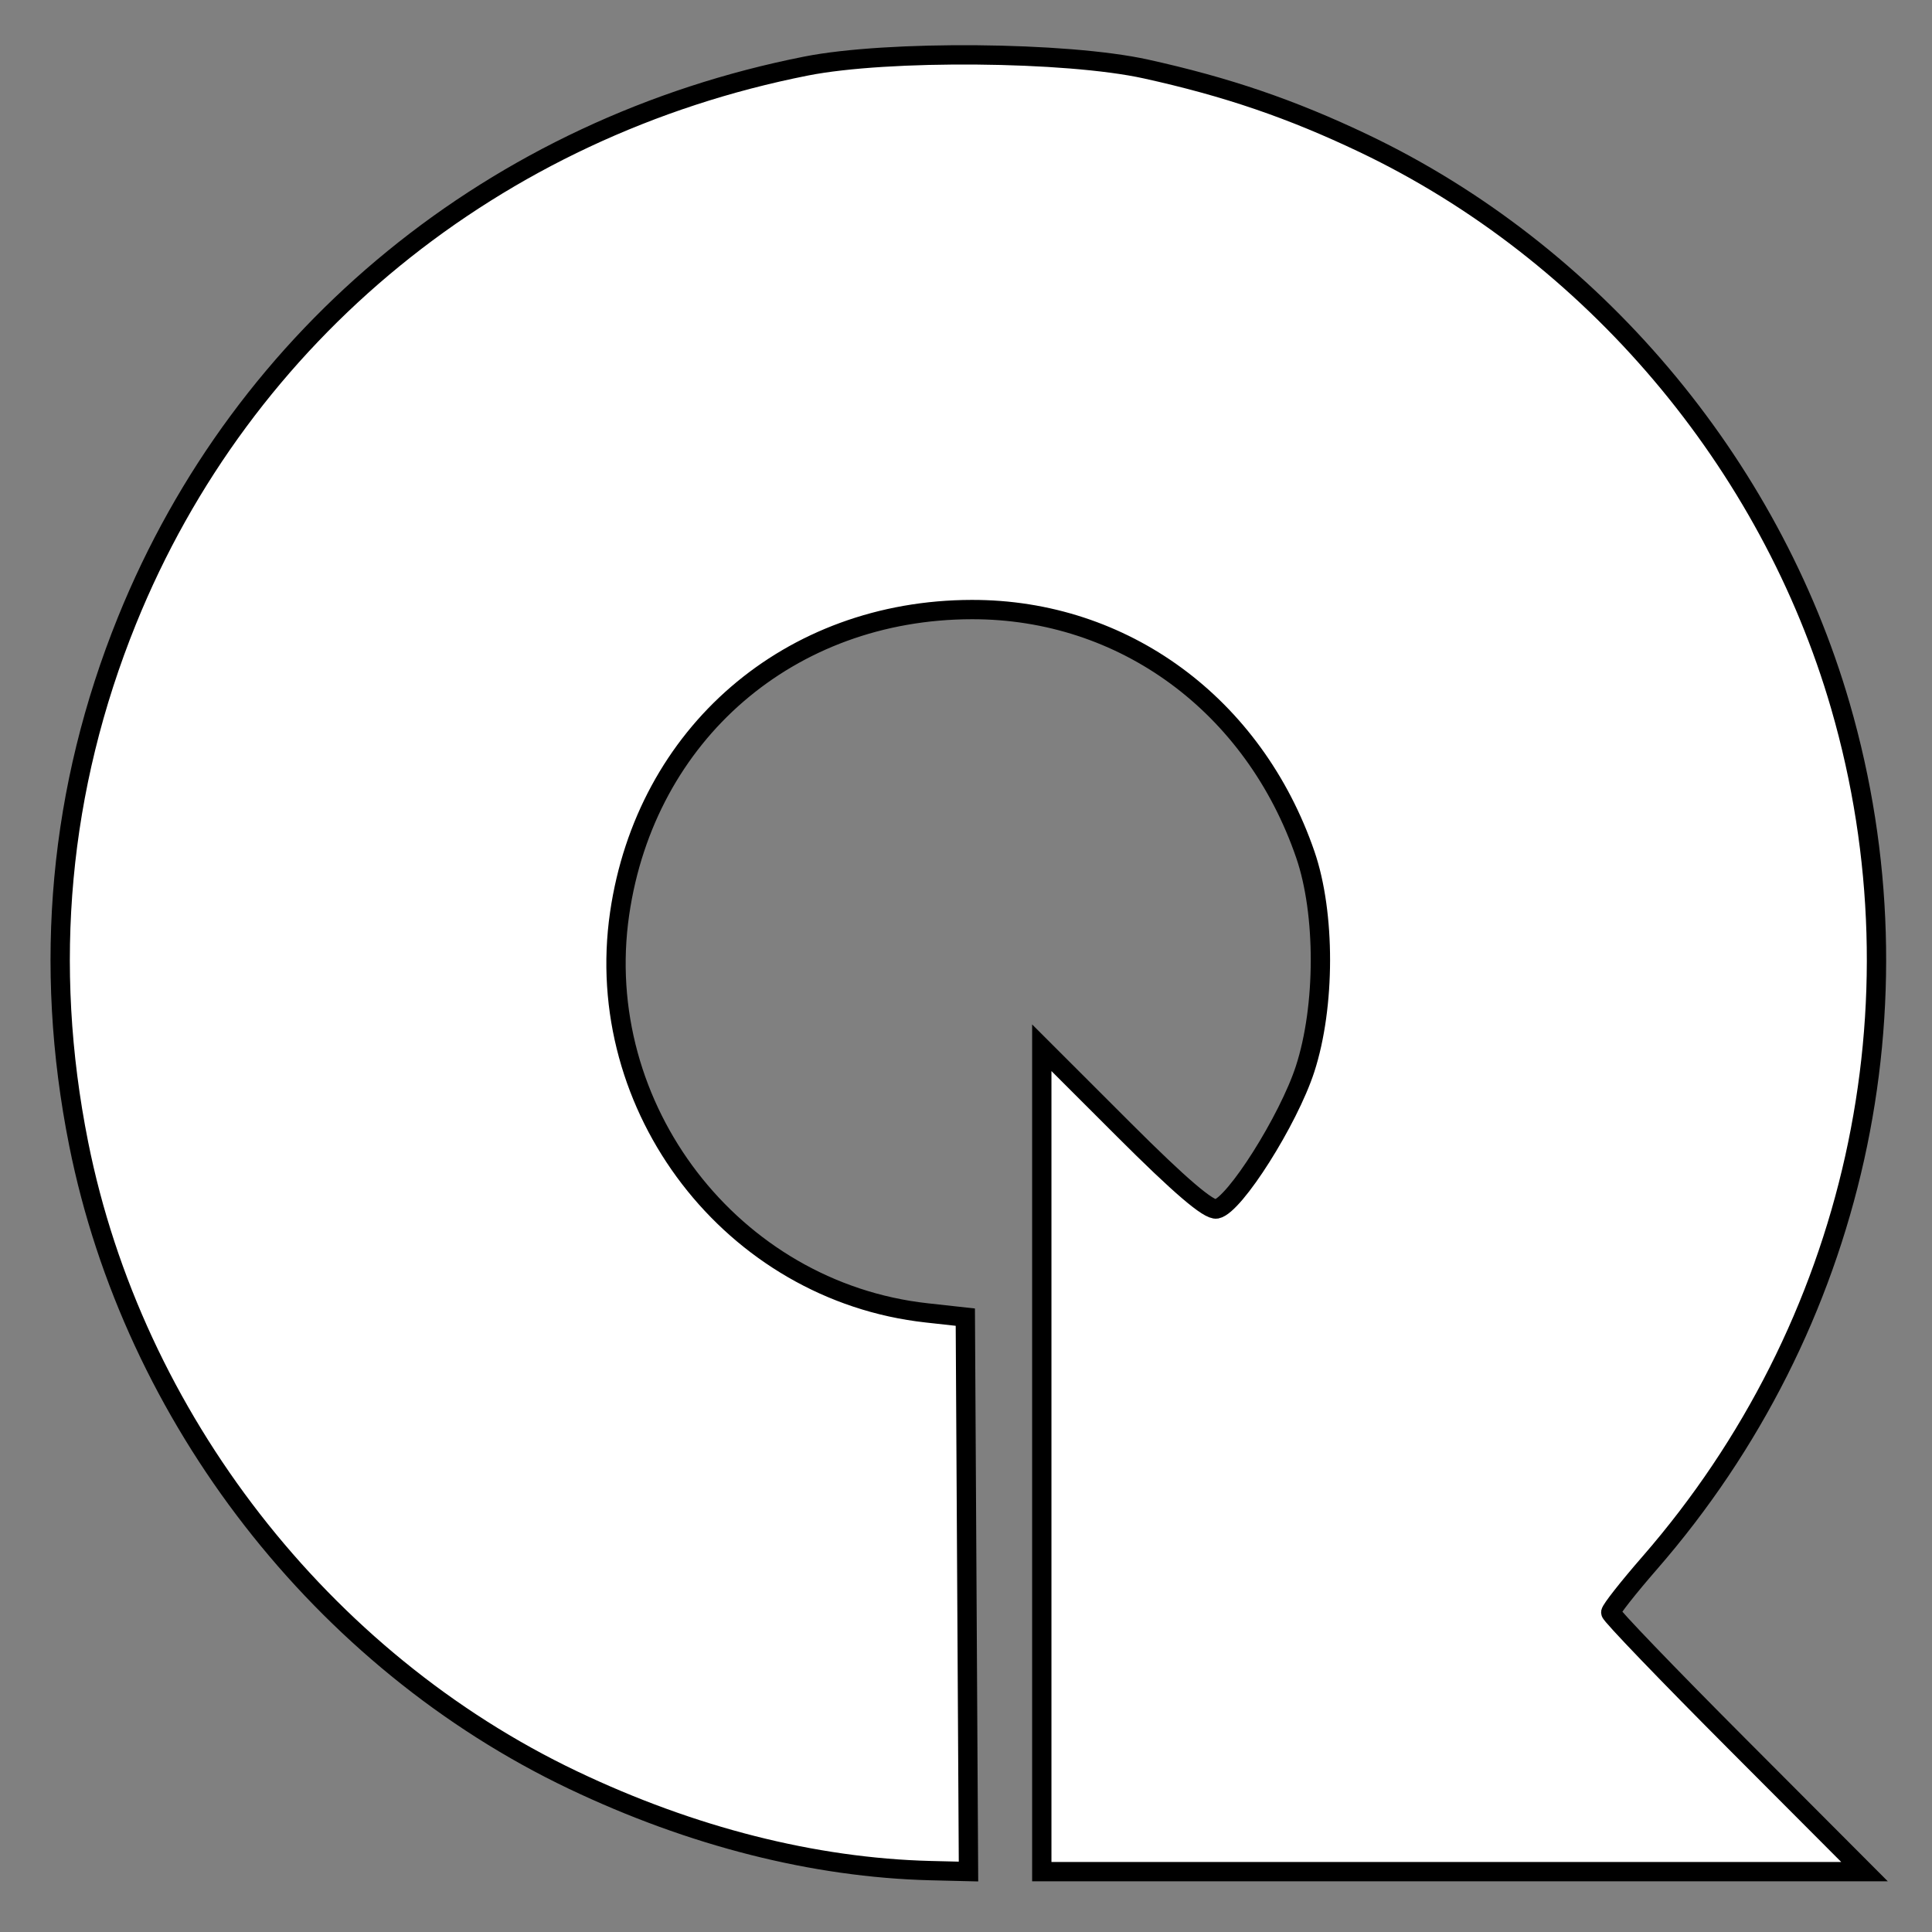 <?xml version="1.0" encoding="UTF-8" standalone="no"?>
<svg
   xmlns:dc="http://purl.org/dc/elements/1.1/"
   xmlns:cc="http://creativecommons.org/ns#"
   xmlns:rdf="http://www.w3.org/1999/02/22-rdf-syntax-ns#"
   xmlns:svg="http://www.w3.org/2000/svg"
   xmlns="http://www.w3.org/2000/svg"
   version="1.1"
   viewBox="0 0 100 100"
   >
  <rect x="0" y="0" width="100" height="100" fill="#808080" stroke="none"/>
  <g transform="translate(-19.422,-105.656)">
    <path
       d="m 69.469,188.182 -0.082,-14.351 -2.003,-0.221 C 57.32,172.499 50.025,163.005 51.495,152.933 c 1.357,-9.296 8.788,-15.709 18.221,-15.726 7.86,-0.019 14.604,4.938 17.269,12.681 1.047,3.041 1.041,7.857 -0.012,11.1 -0.859,2.643 -3.656,7.067 -4.582,7.245 -0.403,0.076 -1.888,-1.192 -4.814,-4.117 l -4.232,-4.229 v 21.323 21.323 H 94.638 115.93 l -6.568,-6.584 c -3.612,-3.621 -6.568,-6.695 -6.568,-6.832 0,-0.137 0.905,-1.288 2.011,-2.558 10.651,-12.232 14.361,-28.89 9.878,-44.359 -3.659,-12.627 -12.862,-23.489 -24.672,-29.122 -3.744,-1.785 -7.088,-2.927 -11.283,-3.852 -4.105,-0.905 -13.356,-0.985 -17.575,-0.152 -16.094,3.178 -29.142,13.829 -35.158,28.701 -3.512,8.681 -4.355,17.813 -2.5,27.089 2.833,14.174 12.594,26.736 25.584,32.927 6.145,2.929 12.476,4.534 18.49,4.688 l 1.982,0.048 z"
       style="fill:#ffffff;fill-opacity:1;stroke:#000000;stroke-width:1;stroke-opacity:1"
       />
  </g>
</svg>

